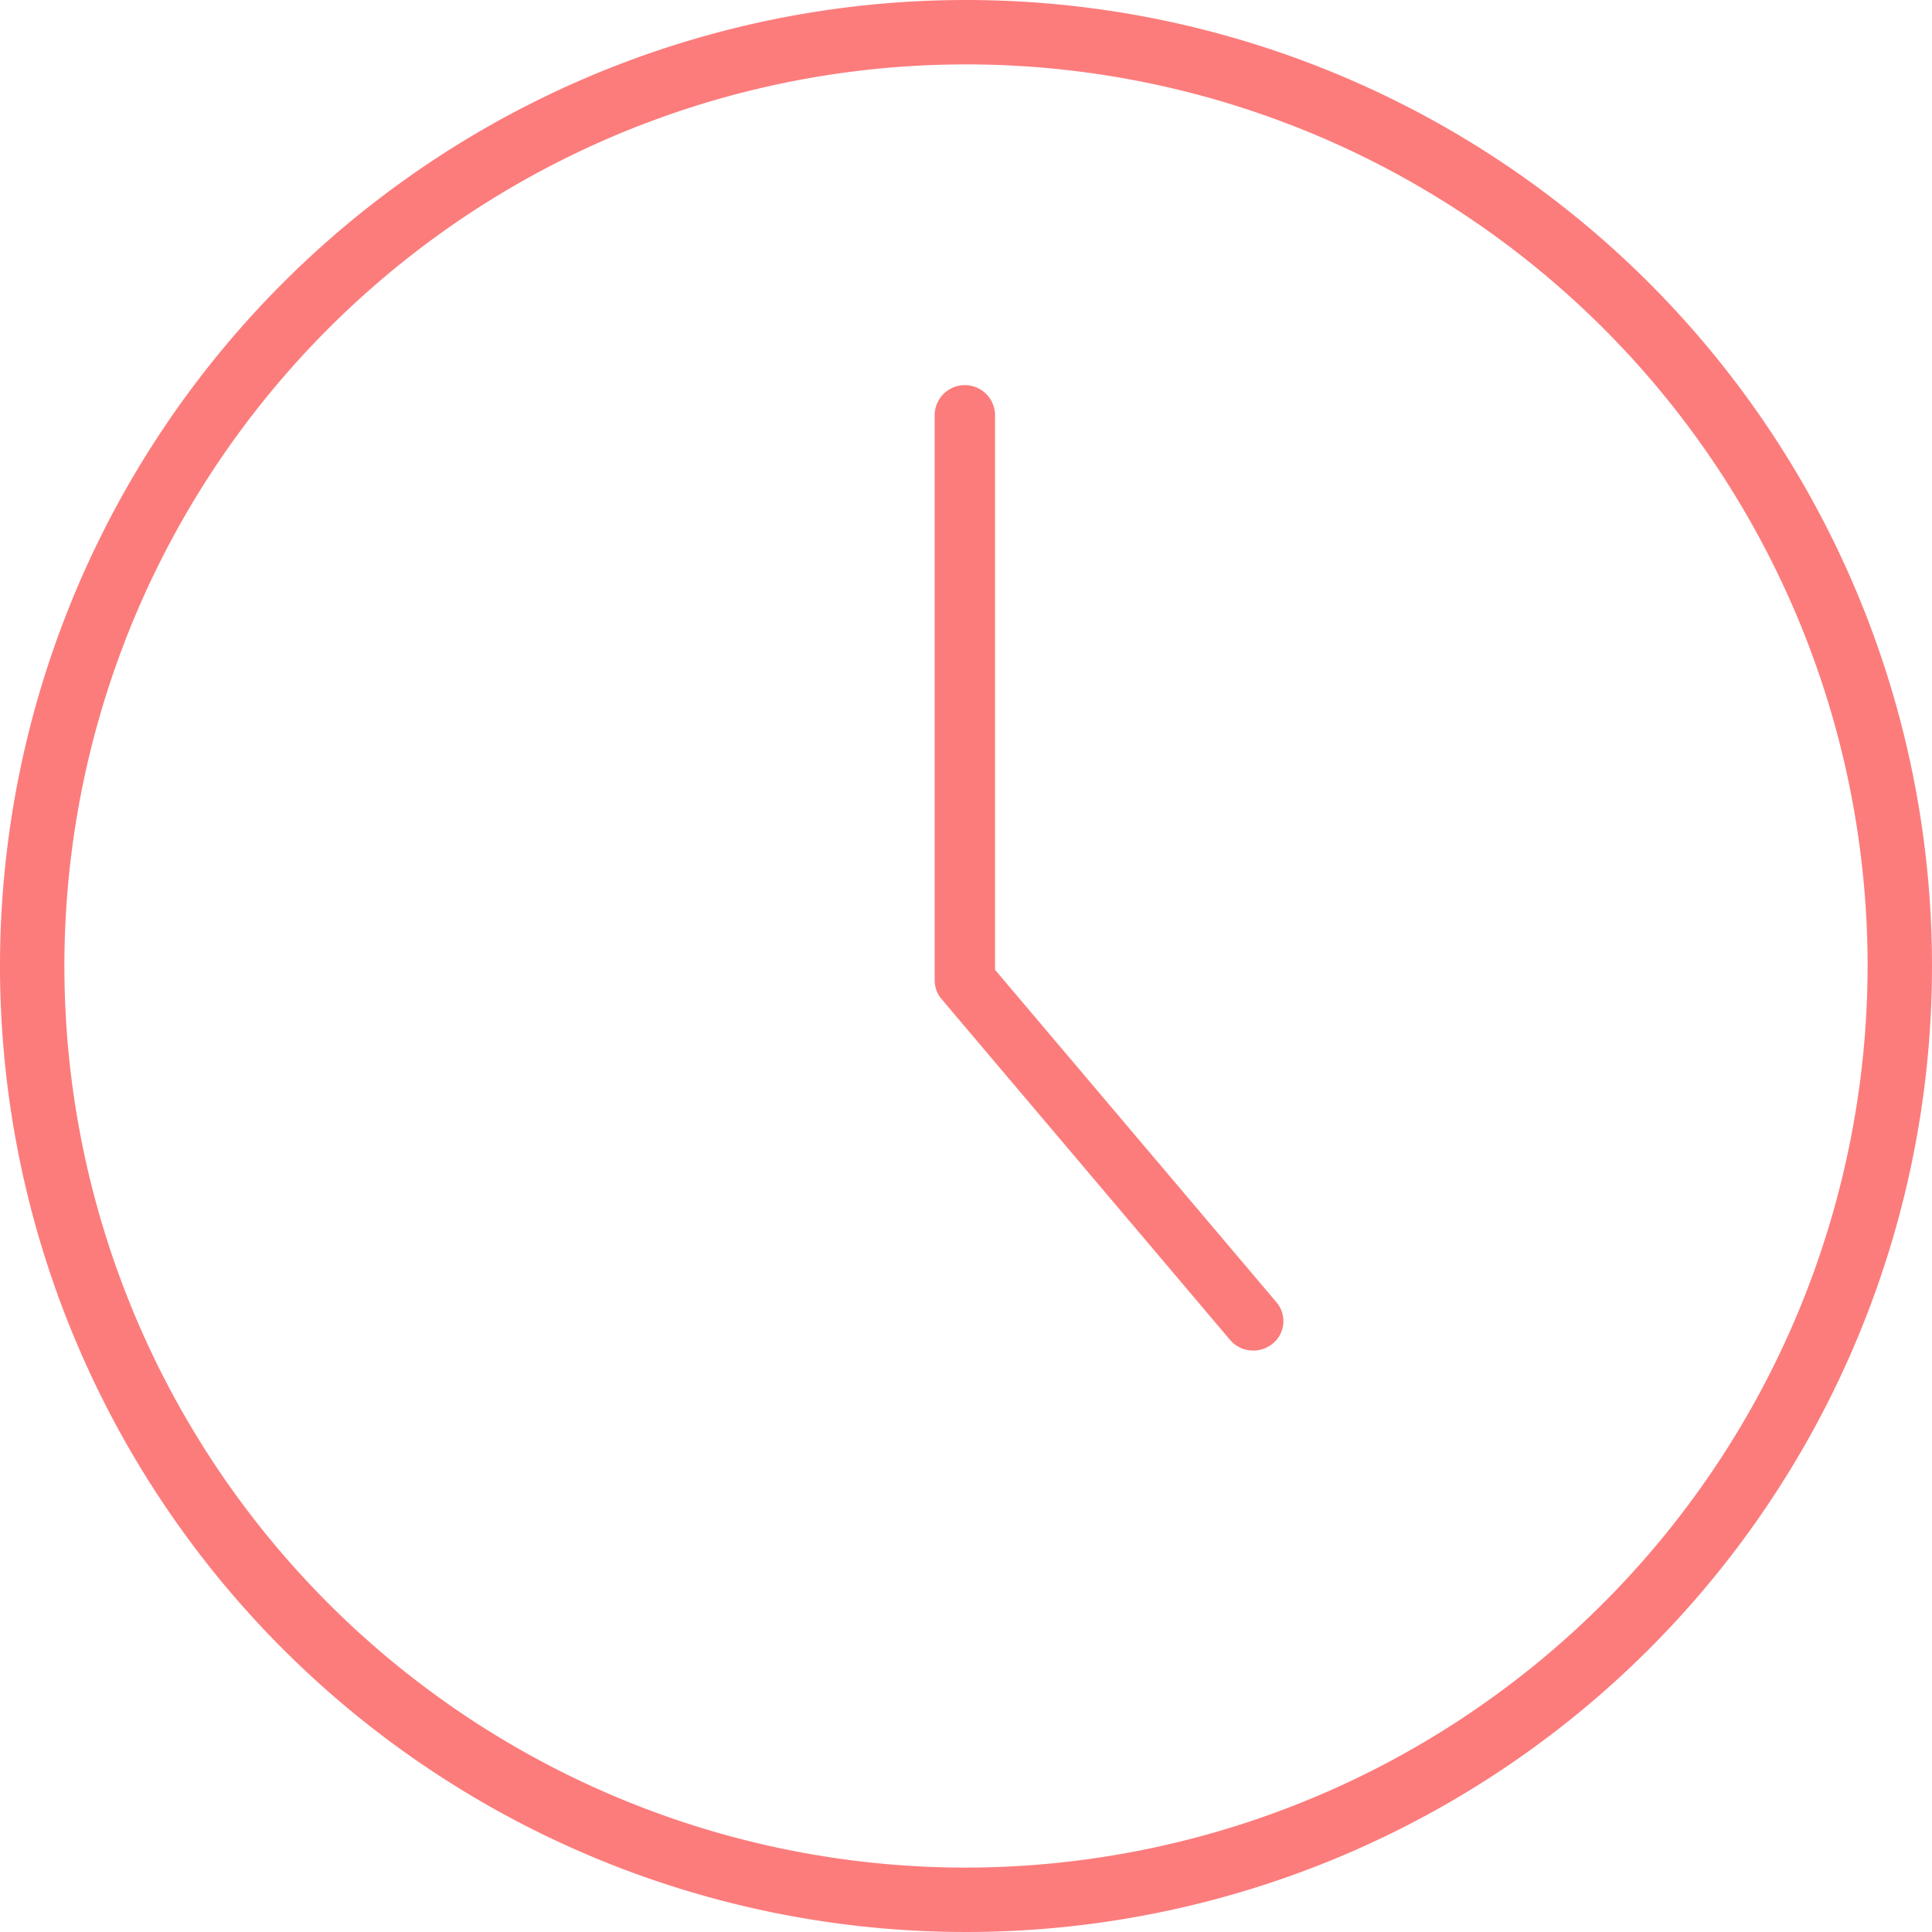 <svg xmlns="http://www.w3.org/2000/svg" width="60" height="60" viewBox="0 0 60 60">
  <defs>
    <style>
      .cls-1 {
        isolation: isolate;
      }

      .cls-2 {
        fill: #fc7c7c;
        fill-rule: evenodd;
      }
    </style>
  </defs>
  <title>livrare-24-72-coral</title>
  <g id="Shape_11" data-name="Shape 11" class="cls-1">
    <g>
      <path class="cls-2" d="M30,0A30,30,0,1,0,60,30,30,30,0,0,0,30,0Zm0,58A28,28,0,1,1,58,30,28.032,28.032,0,0,1,30,58Z"/>
      <path class="cls-2" d="M30.902,30.118v-17.25a.938.938,0,0,0-1.875,0V30.447a.9.9,0,0,0,.216.582l8.955,10.58a.941.941,0,0,0,.722.334.953.953,0,0,0,.598-.21.901.901,0,0,0,.124-1.289Z"/>
    </g>
  </g>
</svg>

